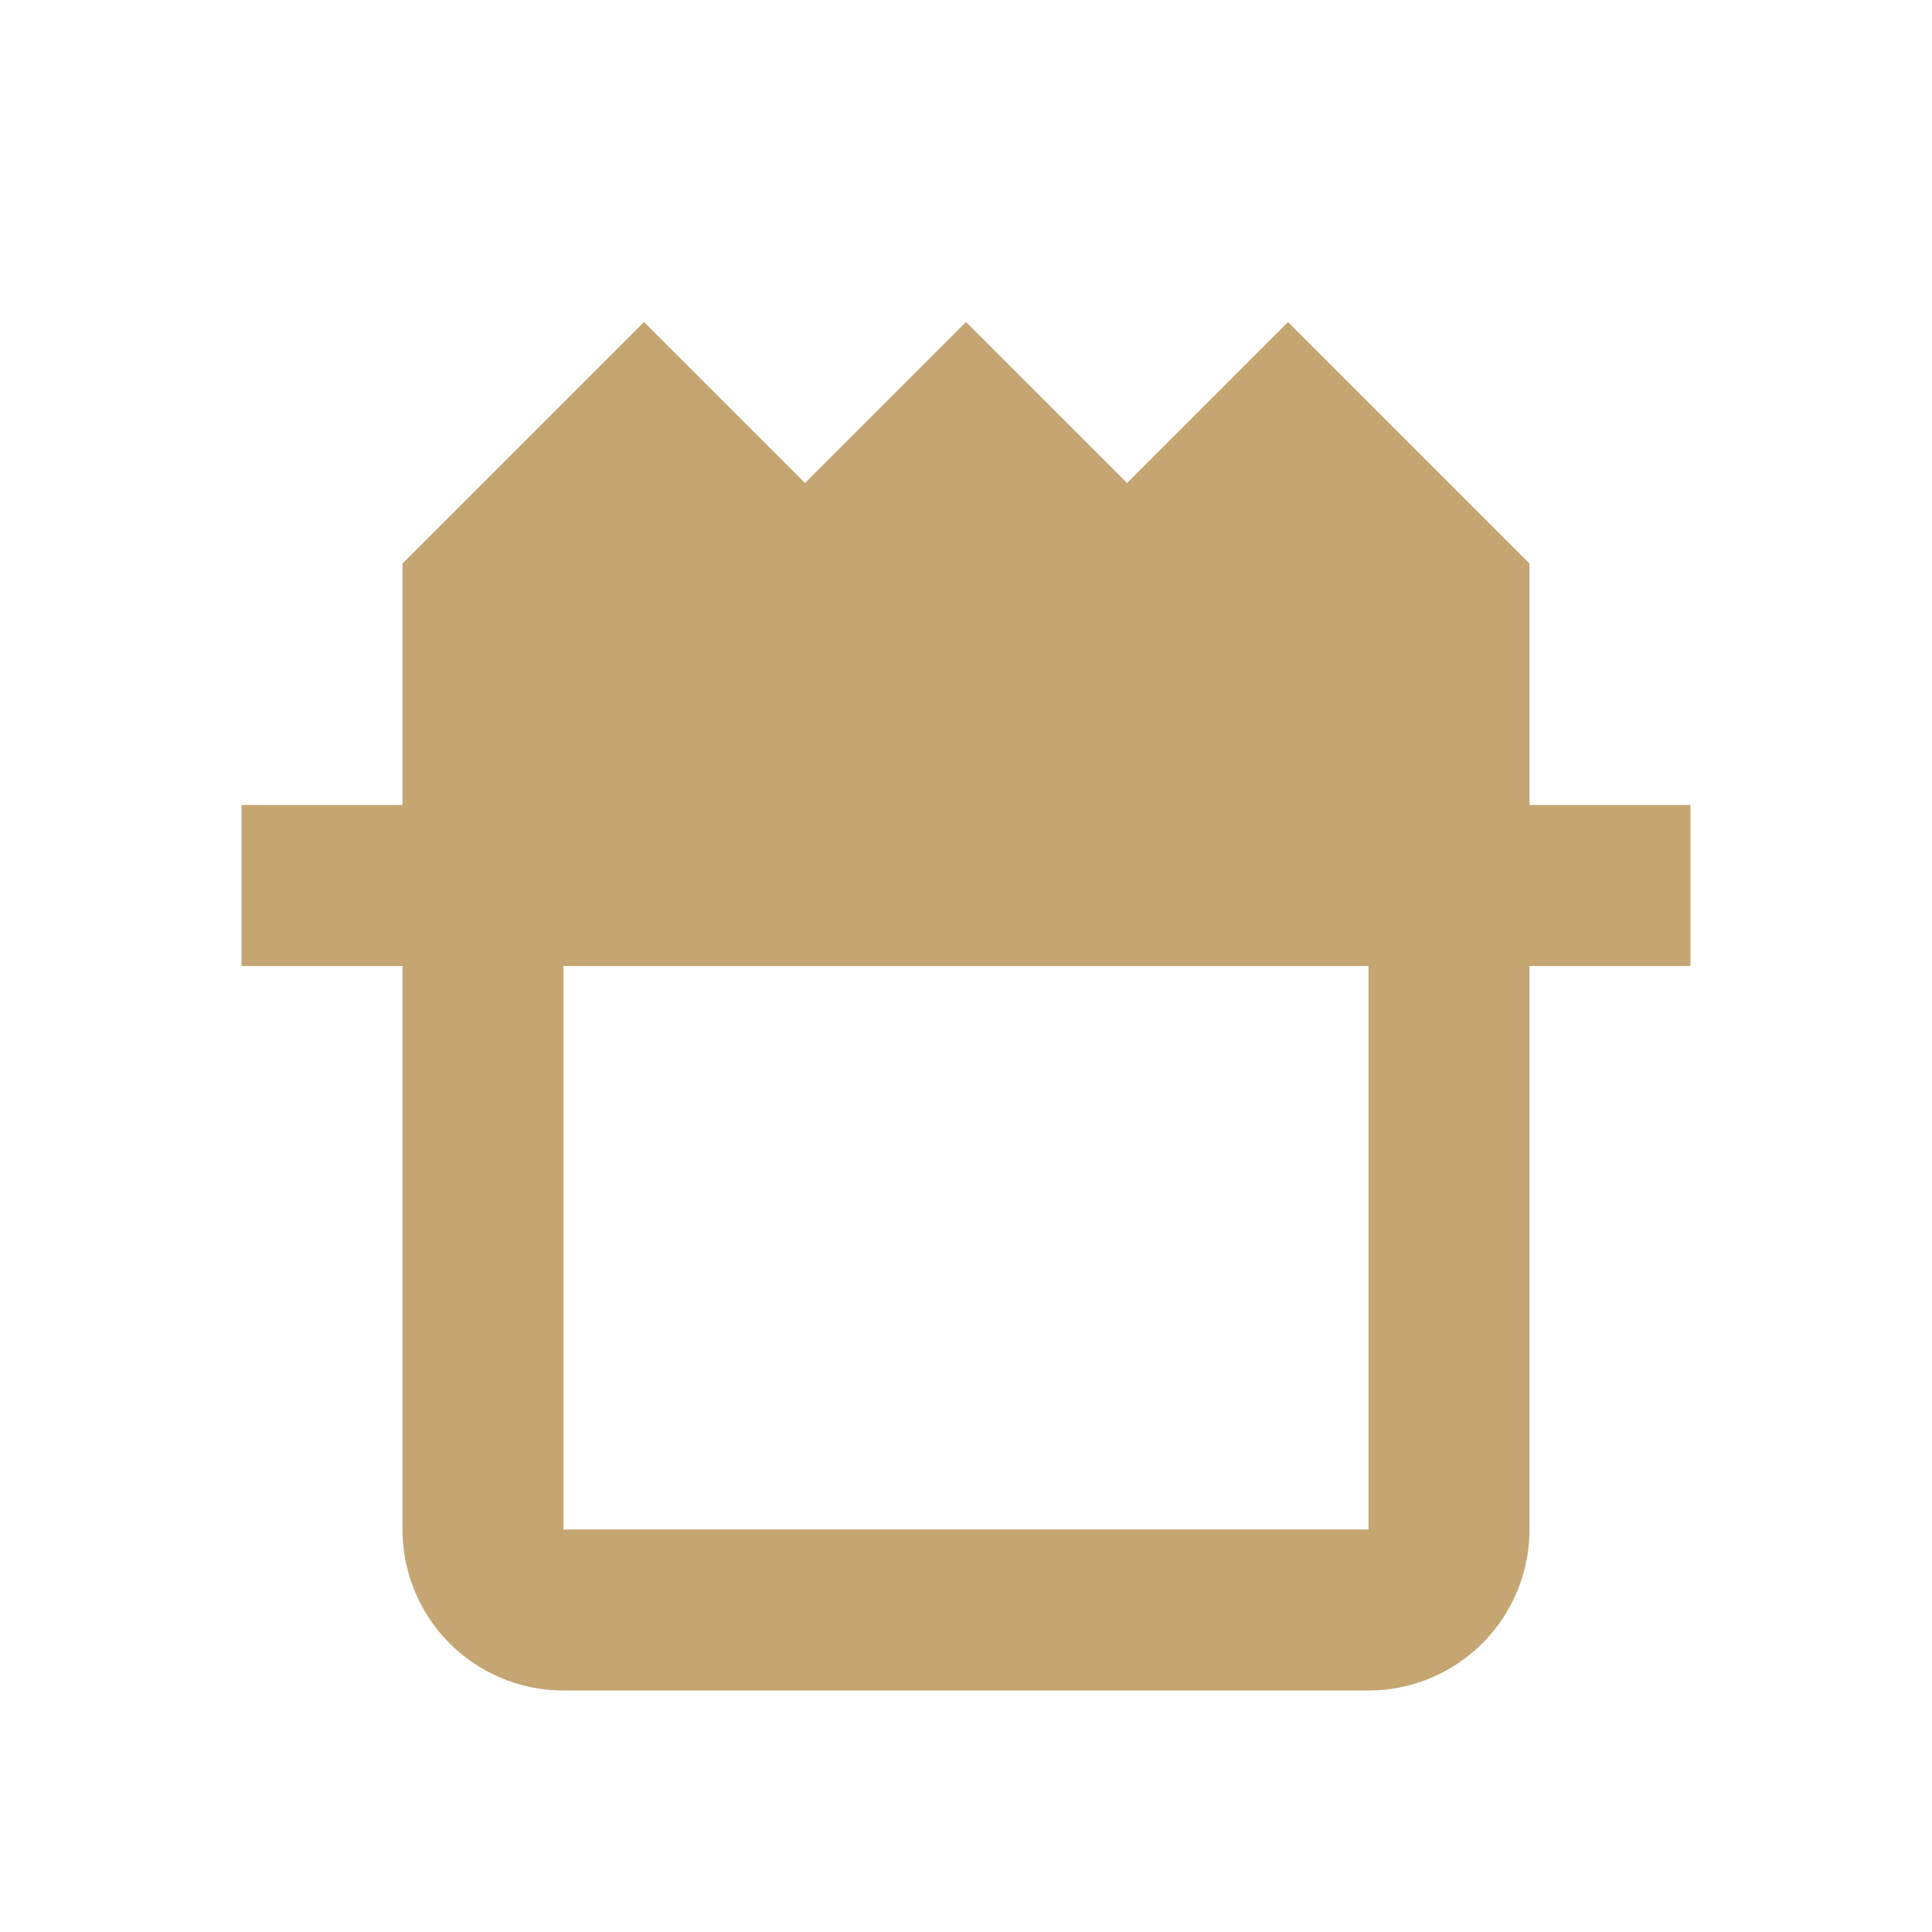 <svg xmlns="http://www.w3.org/2000/svg" viewBox="0 0 24 24" fill="#C5A572">
  <path d="M21 12v-2h-2V7l-3-3-2 2-2-2-2 2-2-2-3 3v3H3v2h2v7a2 2 0 0 0 2 2h10a2 2 0 0 0 2-2v-7h2zm-4 7H7v-7h10v7z"/>
</svg> 